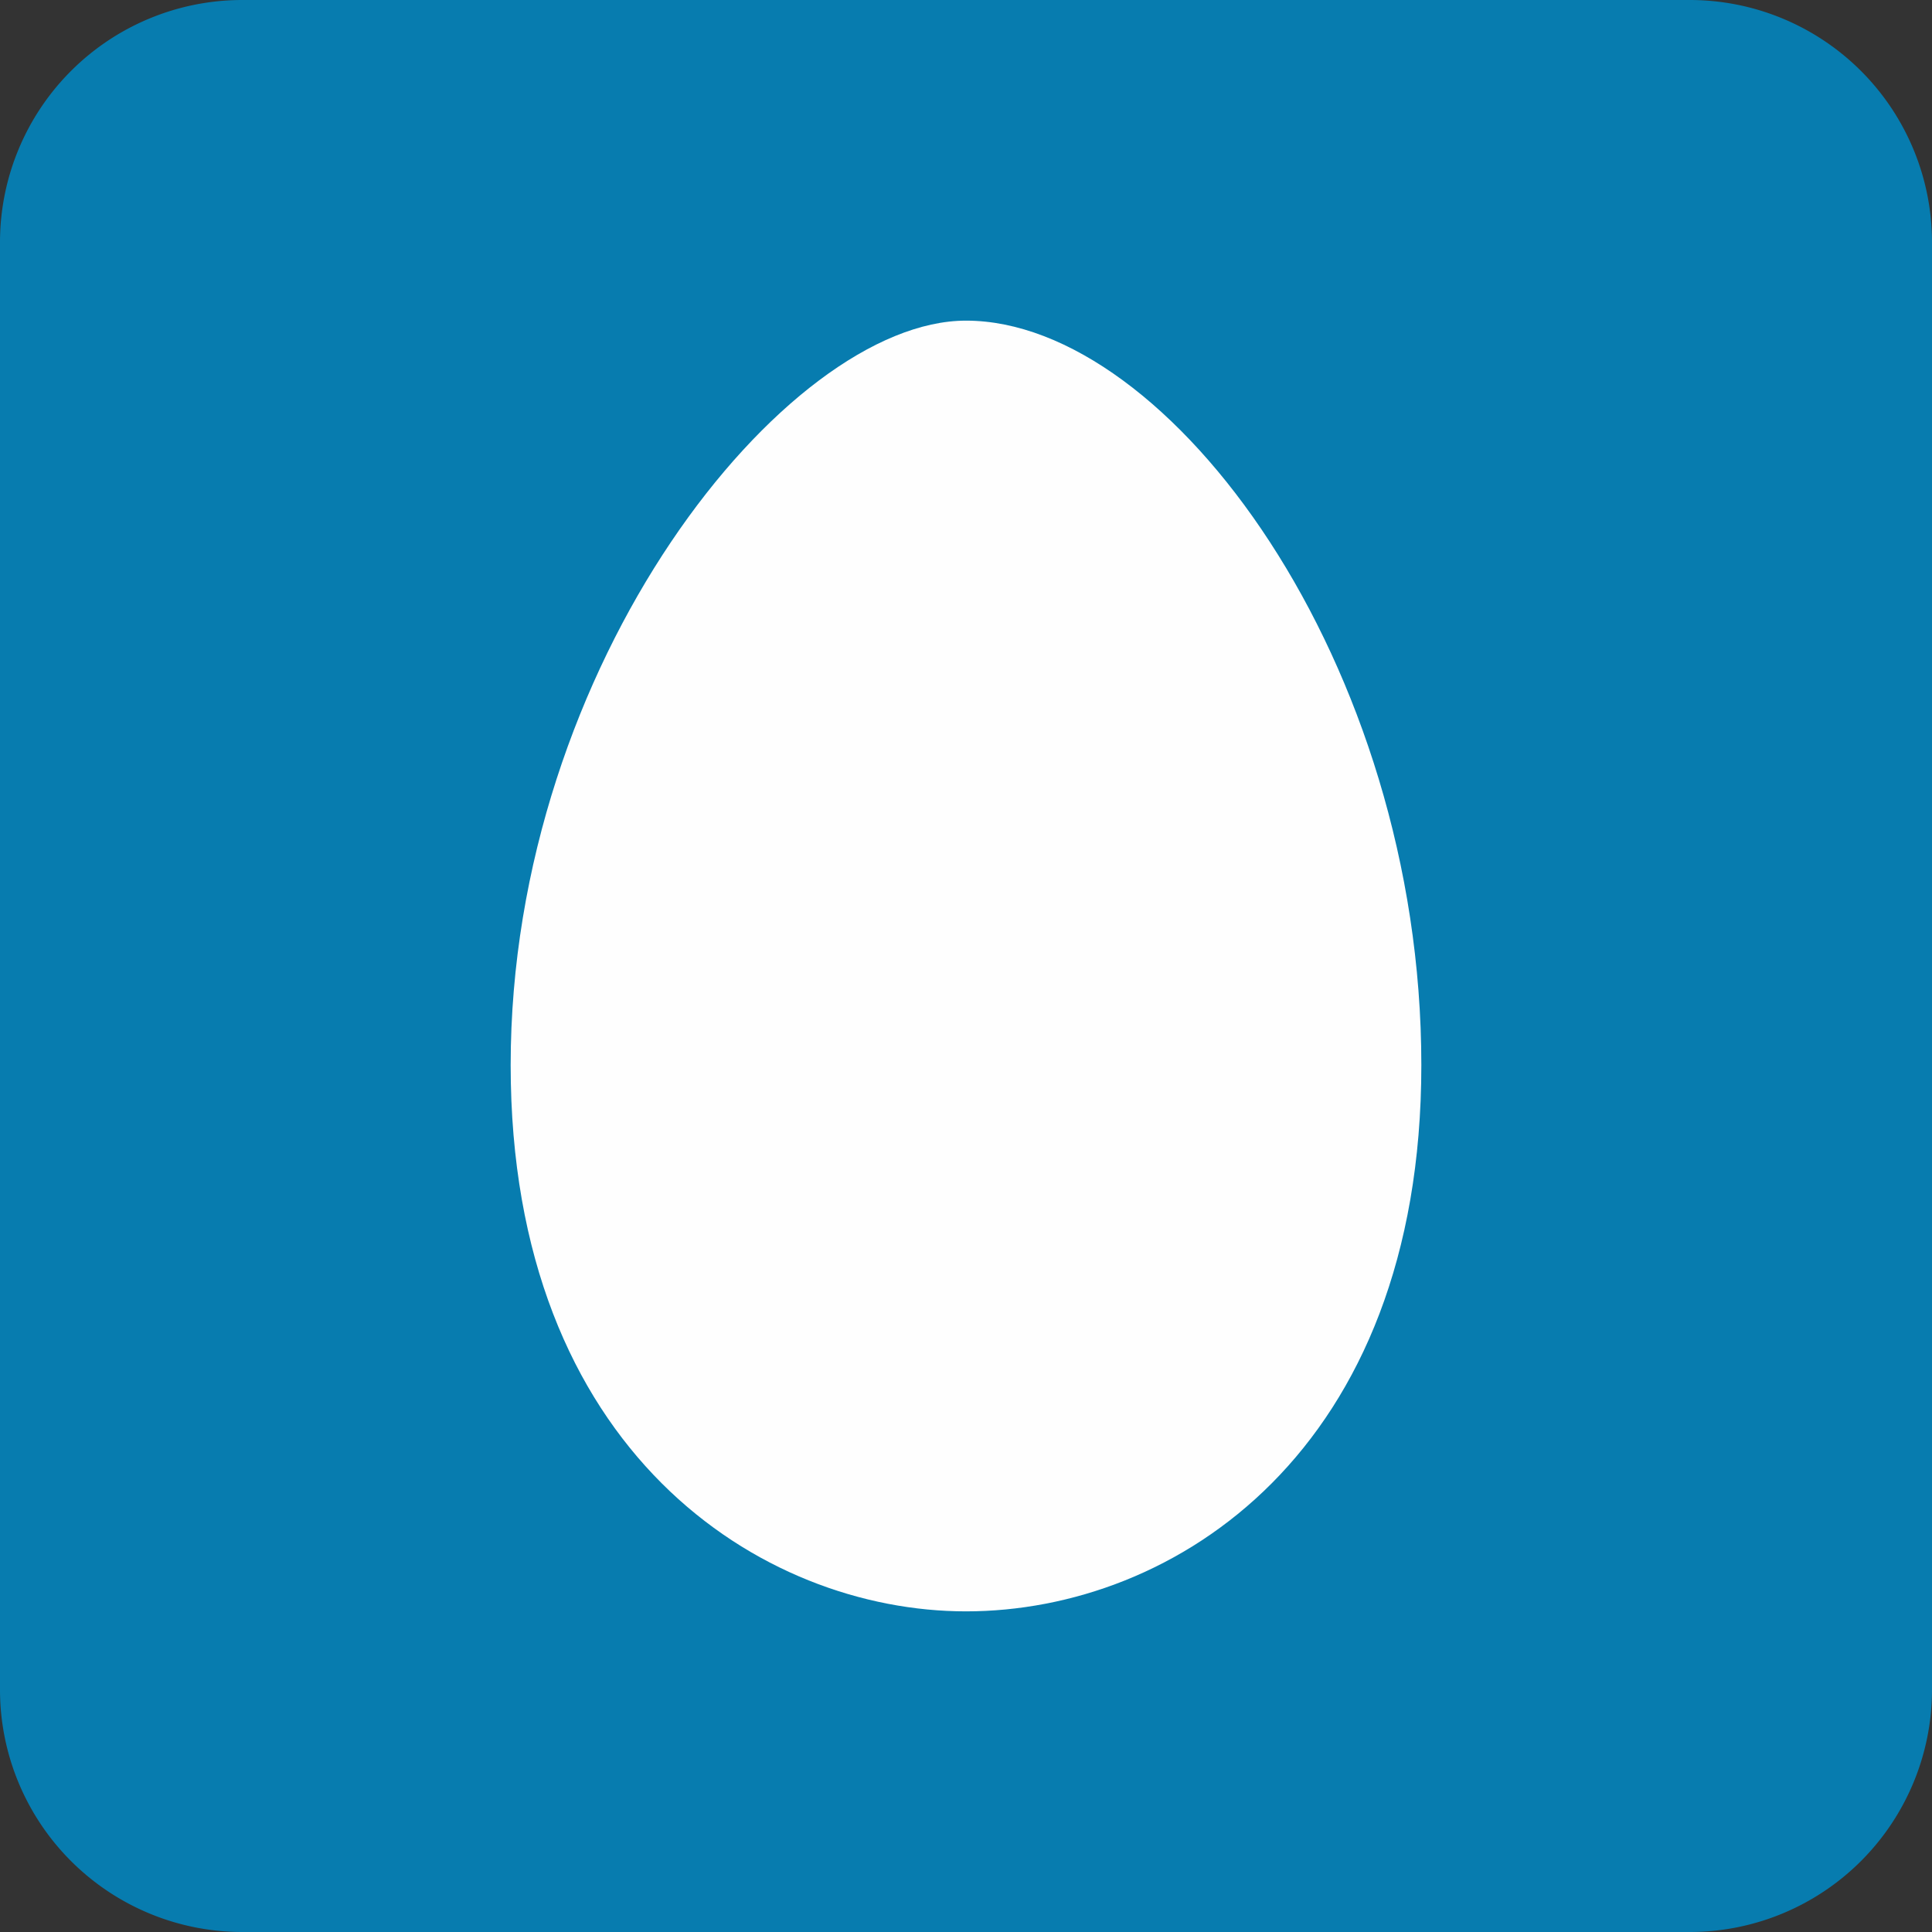 <svg xmlns="http://www.w3.org/2000/svg" viewBox="0 0 142.14 142.14"><rect x="0" y="0" width="142.14" height="142.14" fill="#333333" stroke="none"/><defs><style>.cls-1{fill:#077caf;}.cls-2{fill:#fefefe;}</style></defs><title>Risorsa 1</title><g id="Livello_2" data-name="Livello 2"><g id="Livello_1-2" data-name="Livello 1"><path class="cls-1" d="M124.37,142.14H17.77A17.83,17.83,0,0,1,0,124.37V17.77A17.83,17.83,0,0,1,17.77,0h106.6a17.83,17.83,0,0,1,17.77,17.77v106.6a17.83,17.83,0,0,1-17.77,17.77"/><path class="cls-2" d="M104.57,78.36c0-29.57-18.53-54.77-33.5-54.77-13.23,0-33.5,25.2-33.5,54.77,0,28.44,18.45,40.19,33.5,40.19,15.34,0,33.5-11.75,33.5-40.19"/></g></g></svg>